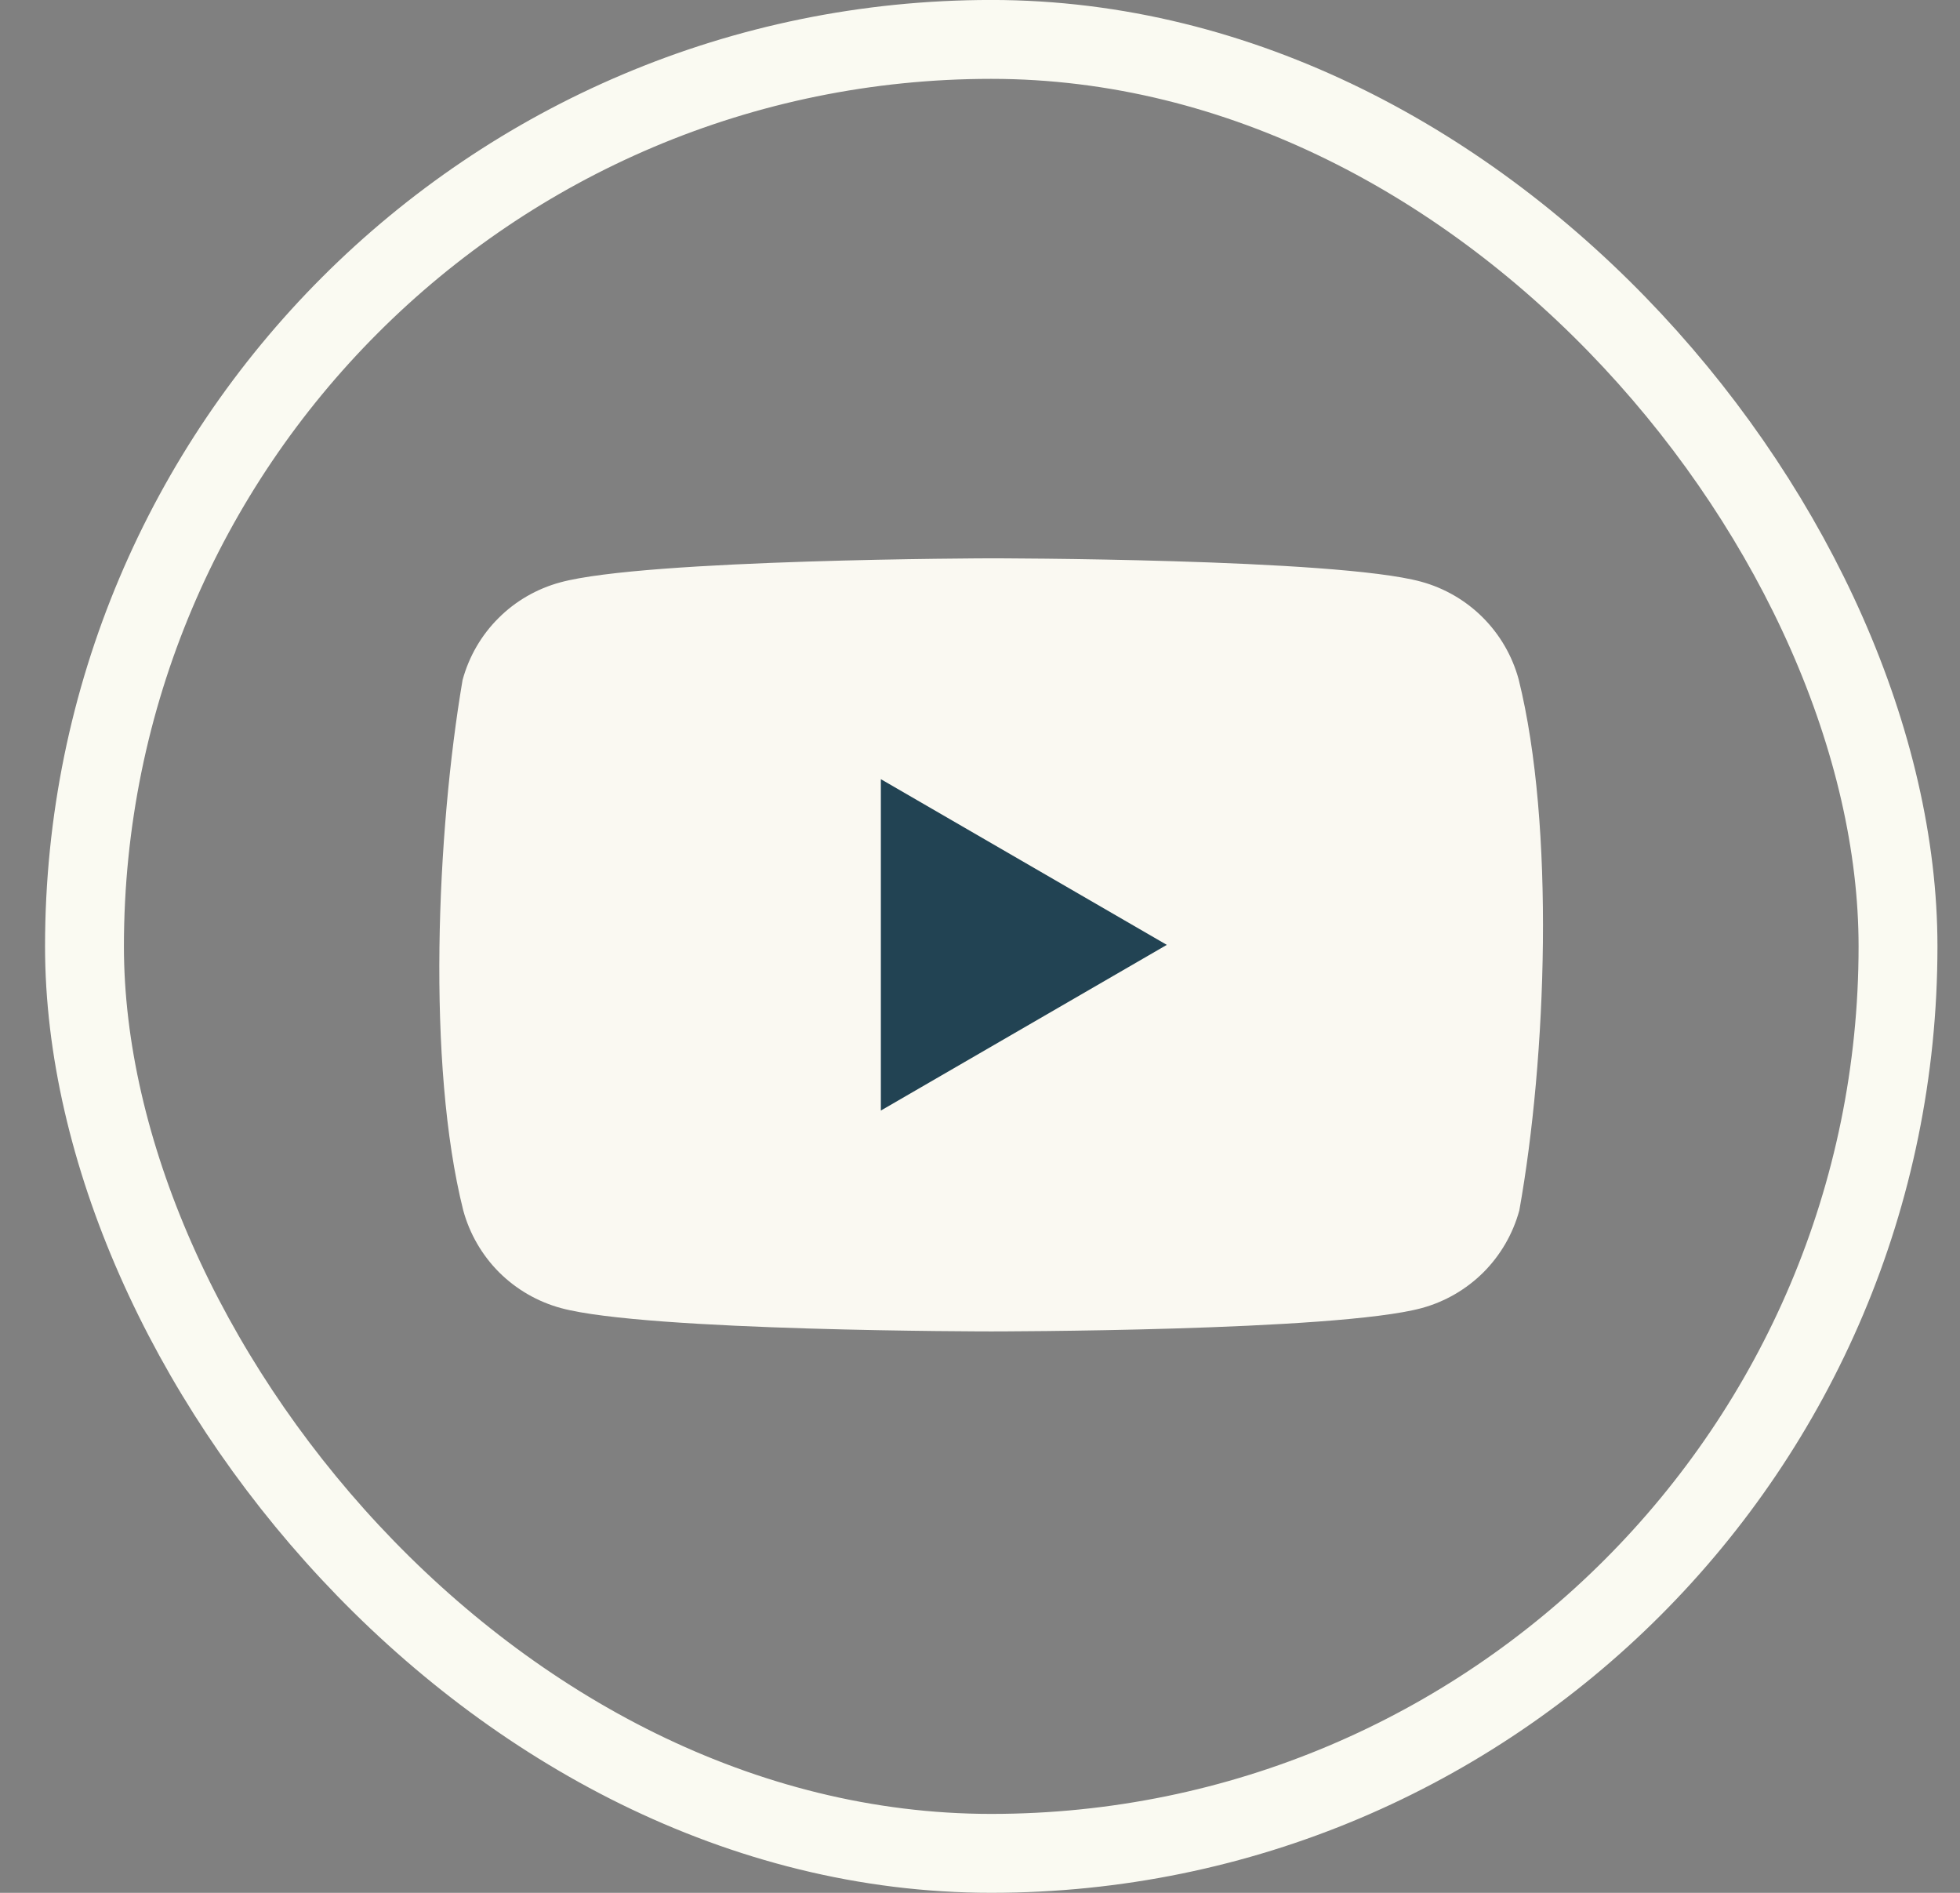 <svg width="29" height="28" viewBox="0 0 29 28" fill="none" xmlns="http://www.w3.org/2000/svg">
<rect x="0" y="0" width="29" height="28" fill="#808080" stroke="none"/>
<rect x="1.25" y="0.583" width="26.833" height="26.833" rx="13.417" stroke="#FAFAF2" stroke-width="1.167"/>
<g clip-path="url(#clip0_72_798)">
<path d="M22.47 10.05C22.376 9.704 22.193 9.388 21.939 9.134C21.686 8.881 21.37 8.698 21.024 8.604C19.757 8.259 14.657 8.259 14.657 8.259C14.657 8.259 9.556 8.269 8.289 8.615C7.943 8.709 7.627 8.891 7.374 9.145C7.12 9.398 6.938 9.714 6.844 10.06C6.461 12.312 6.312 15.743 6.854 17.904C6.948 18.25 7.131 18.566 7.384 18.82C7.638 19.073 7.954 19.256 8.3 19.35C9.567 19.695 14.667 19.695 14.667 19.695C14.667 19.695 19.767 19.695 21.035 19.35C21.381 19.256 21.696 19.073 21.95 18.82C22.203 18.566 22.386 18.25 22.48 17.904C22.884 15.649 23.009 12.221 22.47 10.05Z" fill="#FAF9F2"/>
<path d="M13.033 16.428L17.264 13.977L13.033 11.526V16.428Z" fill="#224353"/>
</g>
<defs>
<clipPath id="clip0_72_798">
<rect width="16.33" height="11.482" fill="white" transform="translate(6.5 8.259)"/>
</clipPath>
</defs>
</svg>
